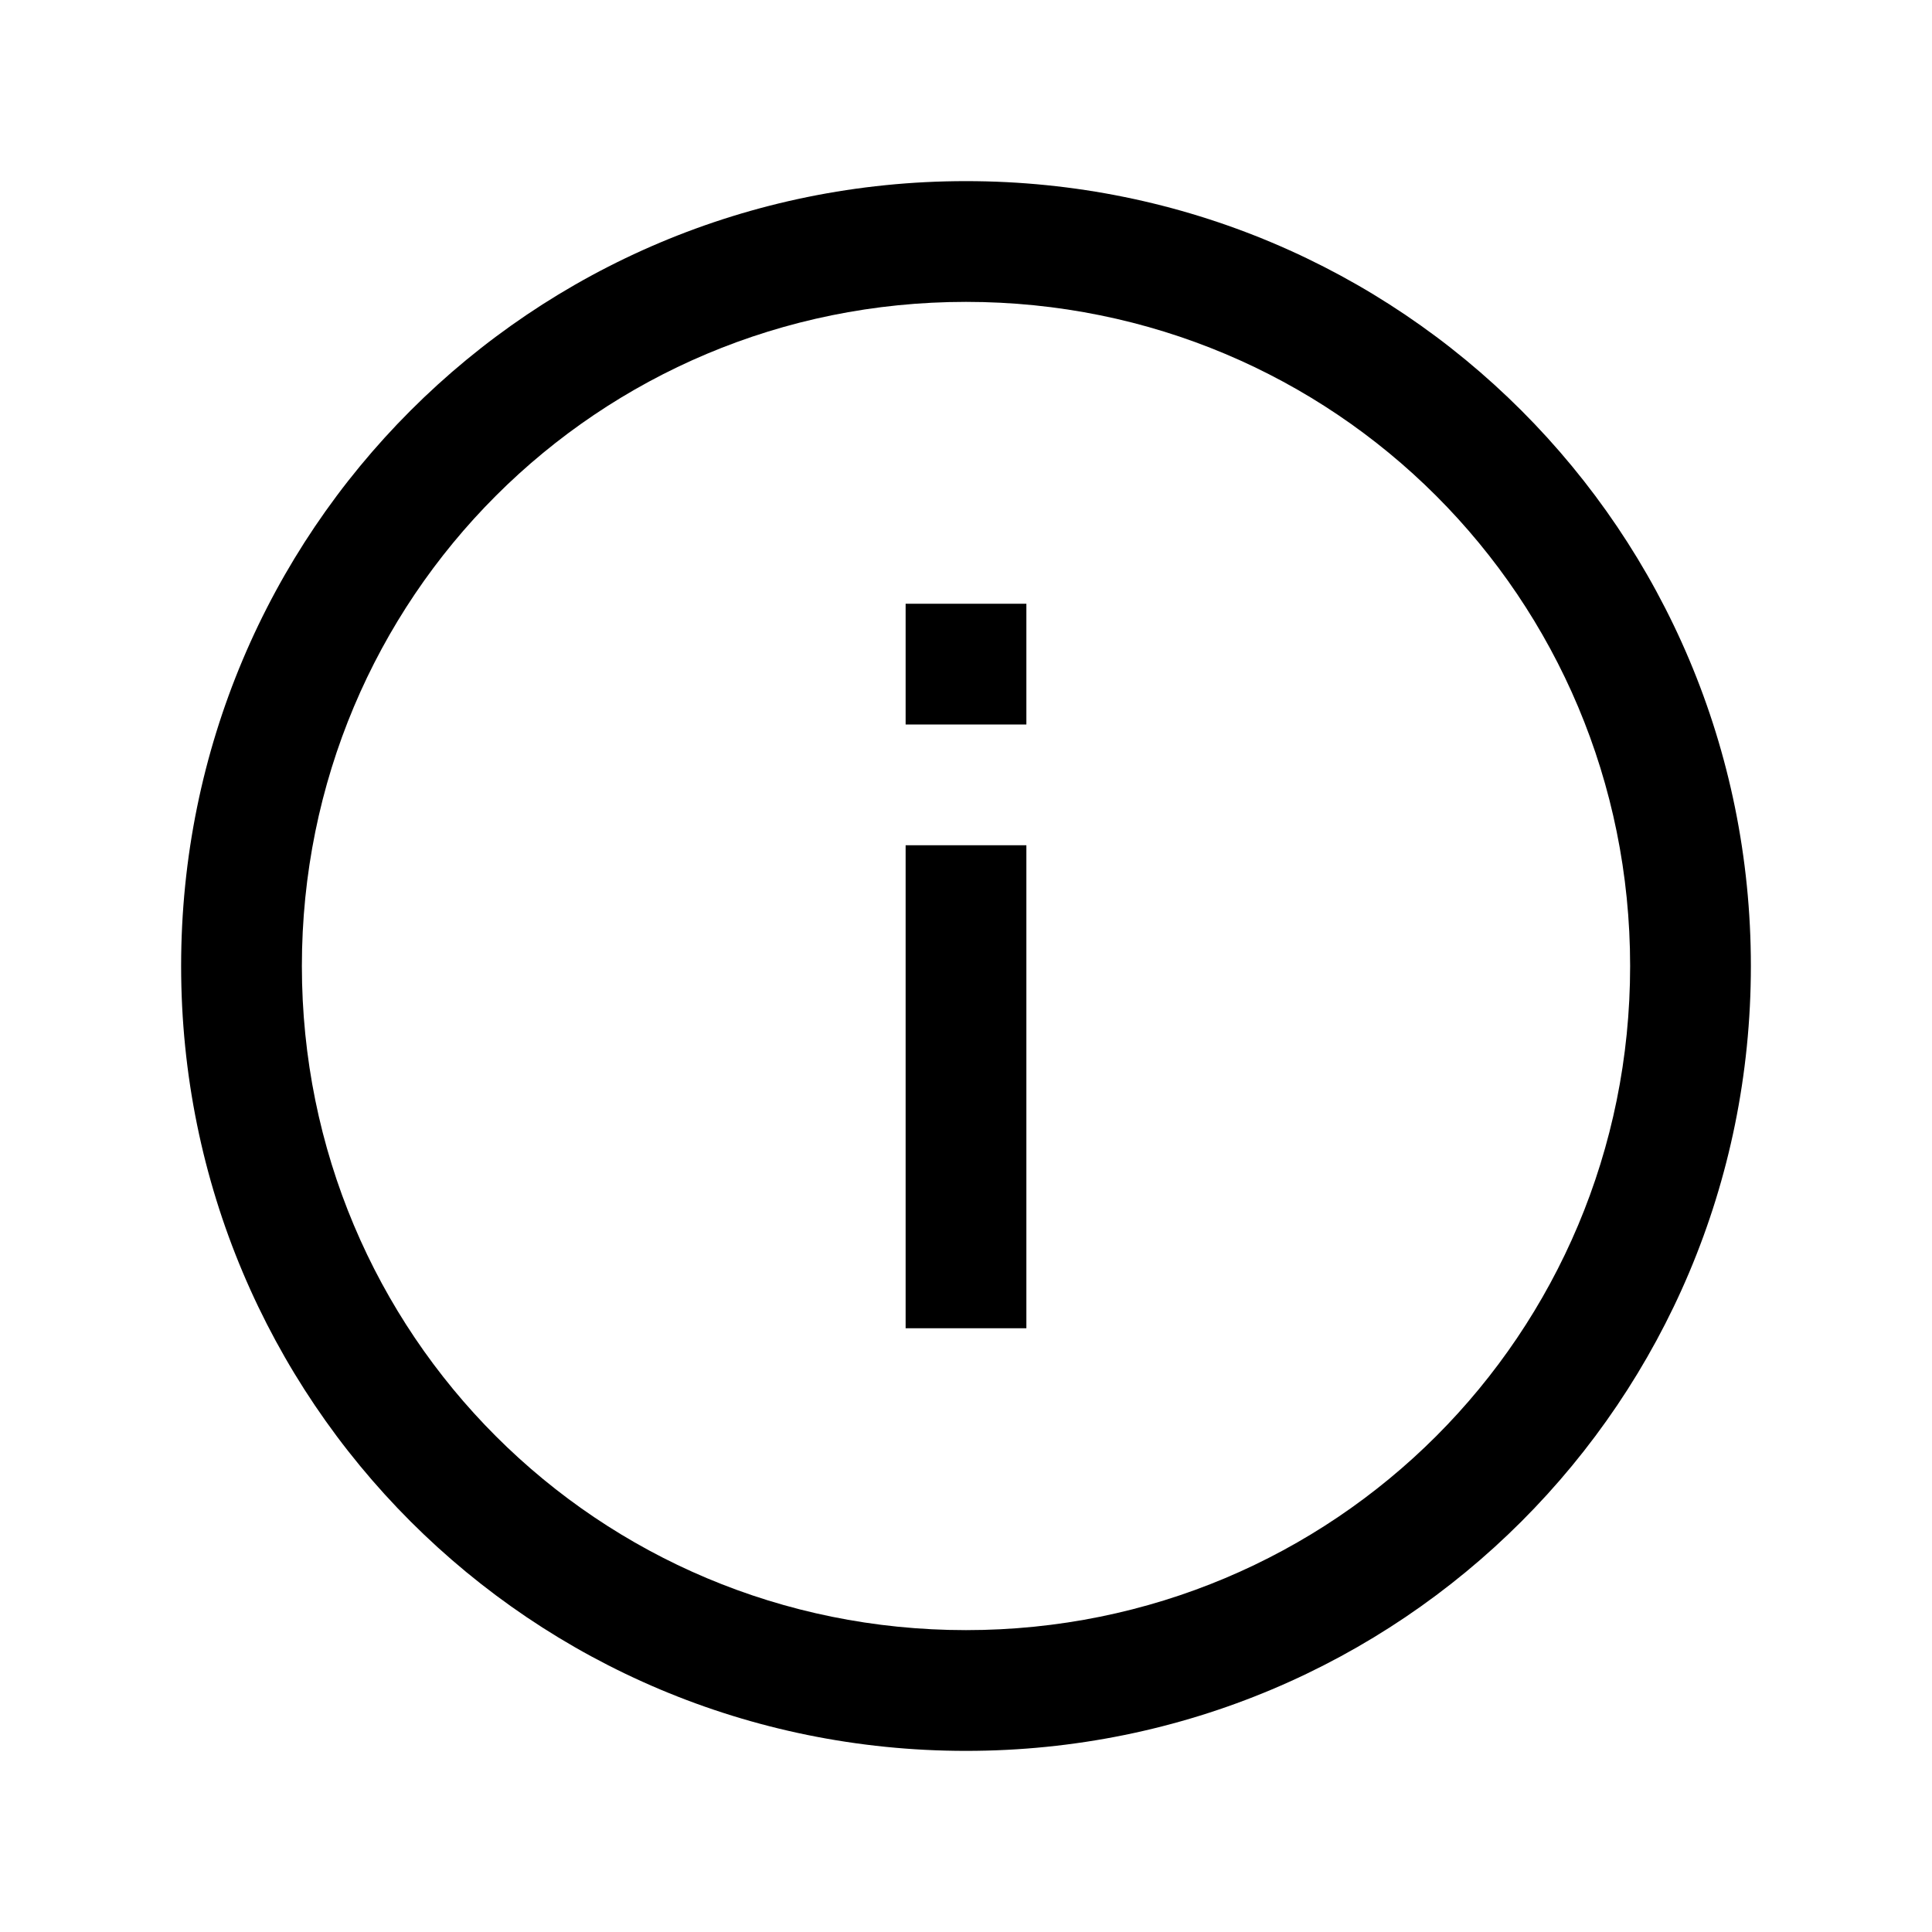 <?xml version="1.0" encoding="utf-8"?>
<!-- Generator: Adobe Illustrator 19.2.1, SVG Export Plug-In . SVG Version: 6.00 Build 0)  -->
<svg version="1.1" id="Layer_1" xmlns="http://www.w3.org/2000/svg" xmlns:xlink="http://www.w3.org/1999/xlink" x="0px" y="0px"
	 viewBox="0 0 32 32" style="enable-background:new 0 0 32 32;" xml:space="preserve">
<rect x="15" y="14" width="2" height="8"/>
<rect x="15" y="10" width="2" height="2"/>
<path d="M16,29C8.8,29,3,23.2,3,16C3,8.8,8.8,3,16,3c7.2,0,13,5.8,13,13C29,23.2,23.2,29,16,29z M16,5C9.9,5,5,9.9,5,16
	s4.9,11,11,11s11-4.9,11-11S22.1,5,16,5z"/>
</svg>
